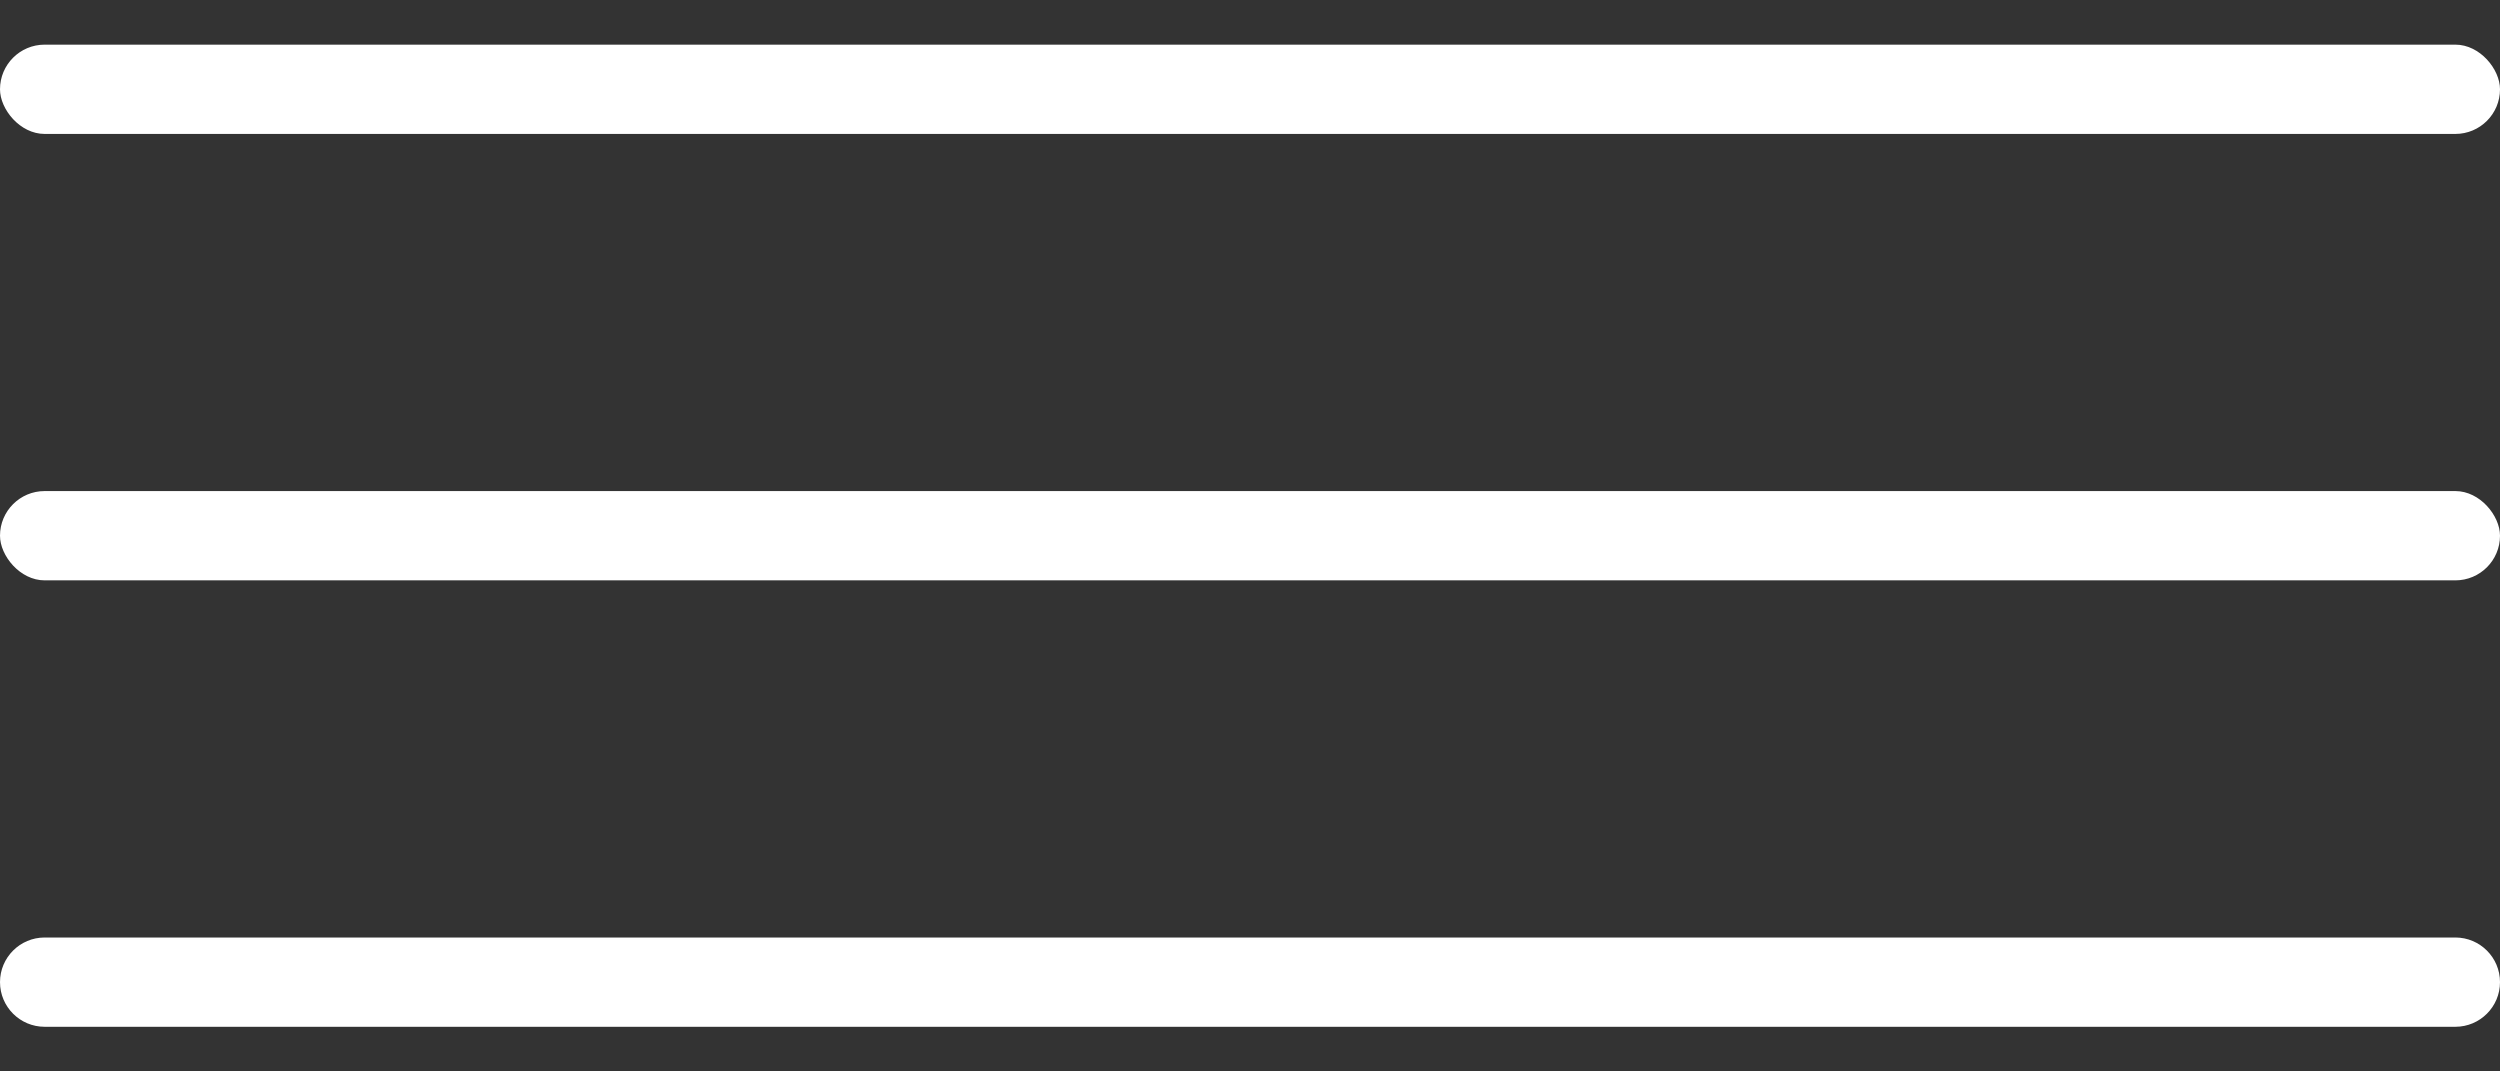 <svg width="28" height="12" viewBox="0 0 28 12" fill="none" xmlns="http://www.w3.org/2000/svg">
<rect x="0" y="0" width="28" height="12" fill="#333333" stroke="none"/>
<rect y="0.5" width="28" height="1" rx="0.5" fill="white"/>
<rect y="5.5" width="28" height="1" rx="0.5" fill="white"/>
<path d="M0 11C0 10.724 0.224 10.5 0.5 10.5H27.5C27.776 10.5 28 10.724 28 11C28 11.276 27.776 11.5 27.5 11.5H0.5C0.224 11.5 0 11.276 0 11Z" fill="white"/>
</svg>
